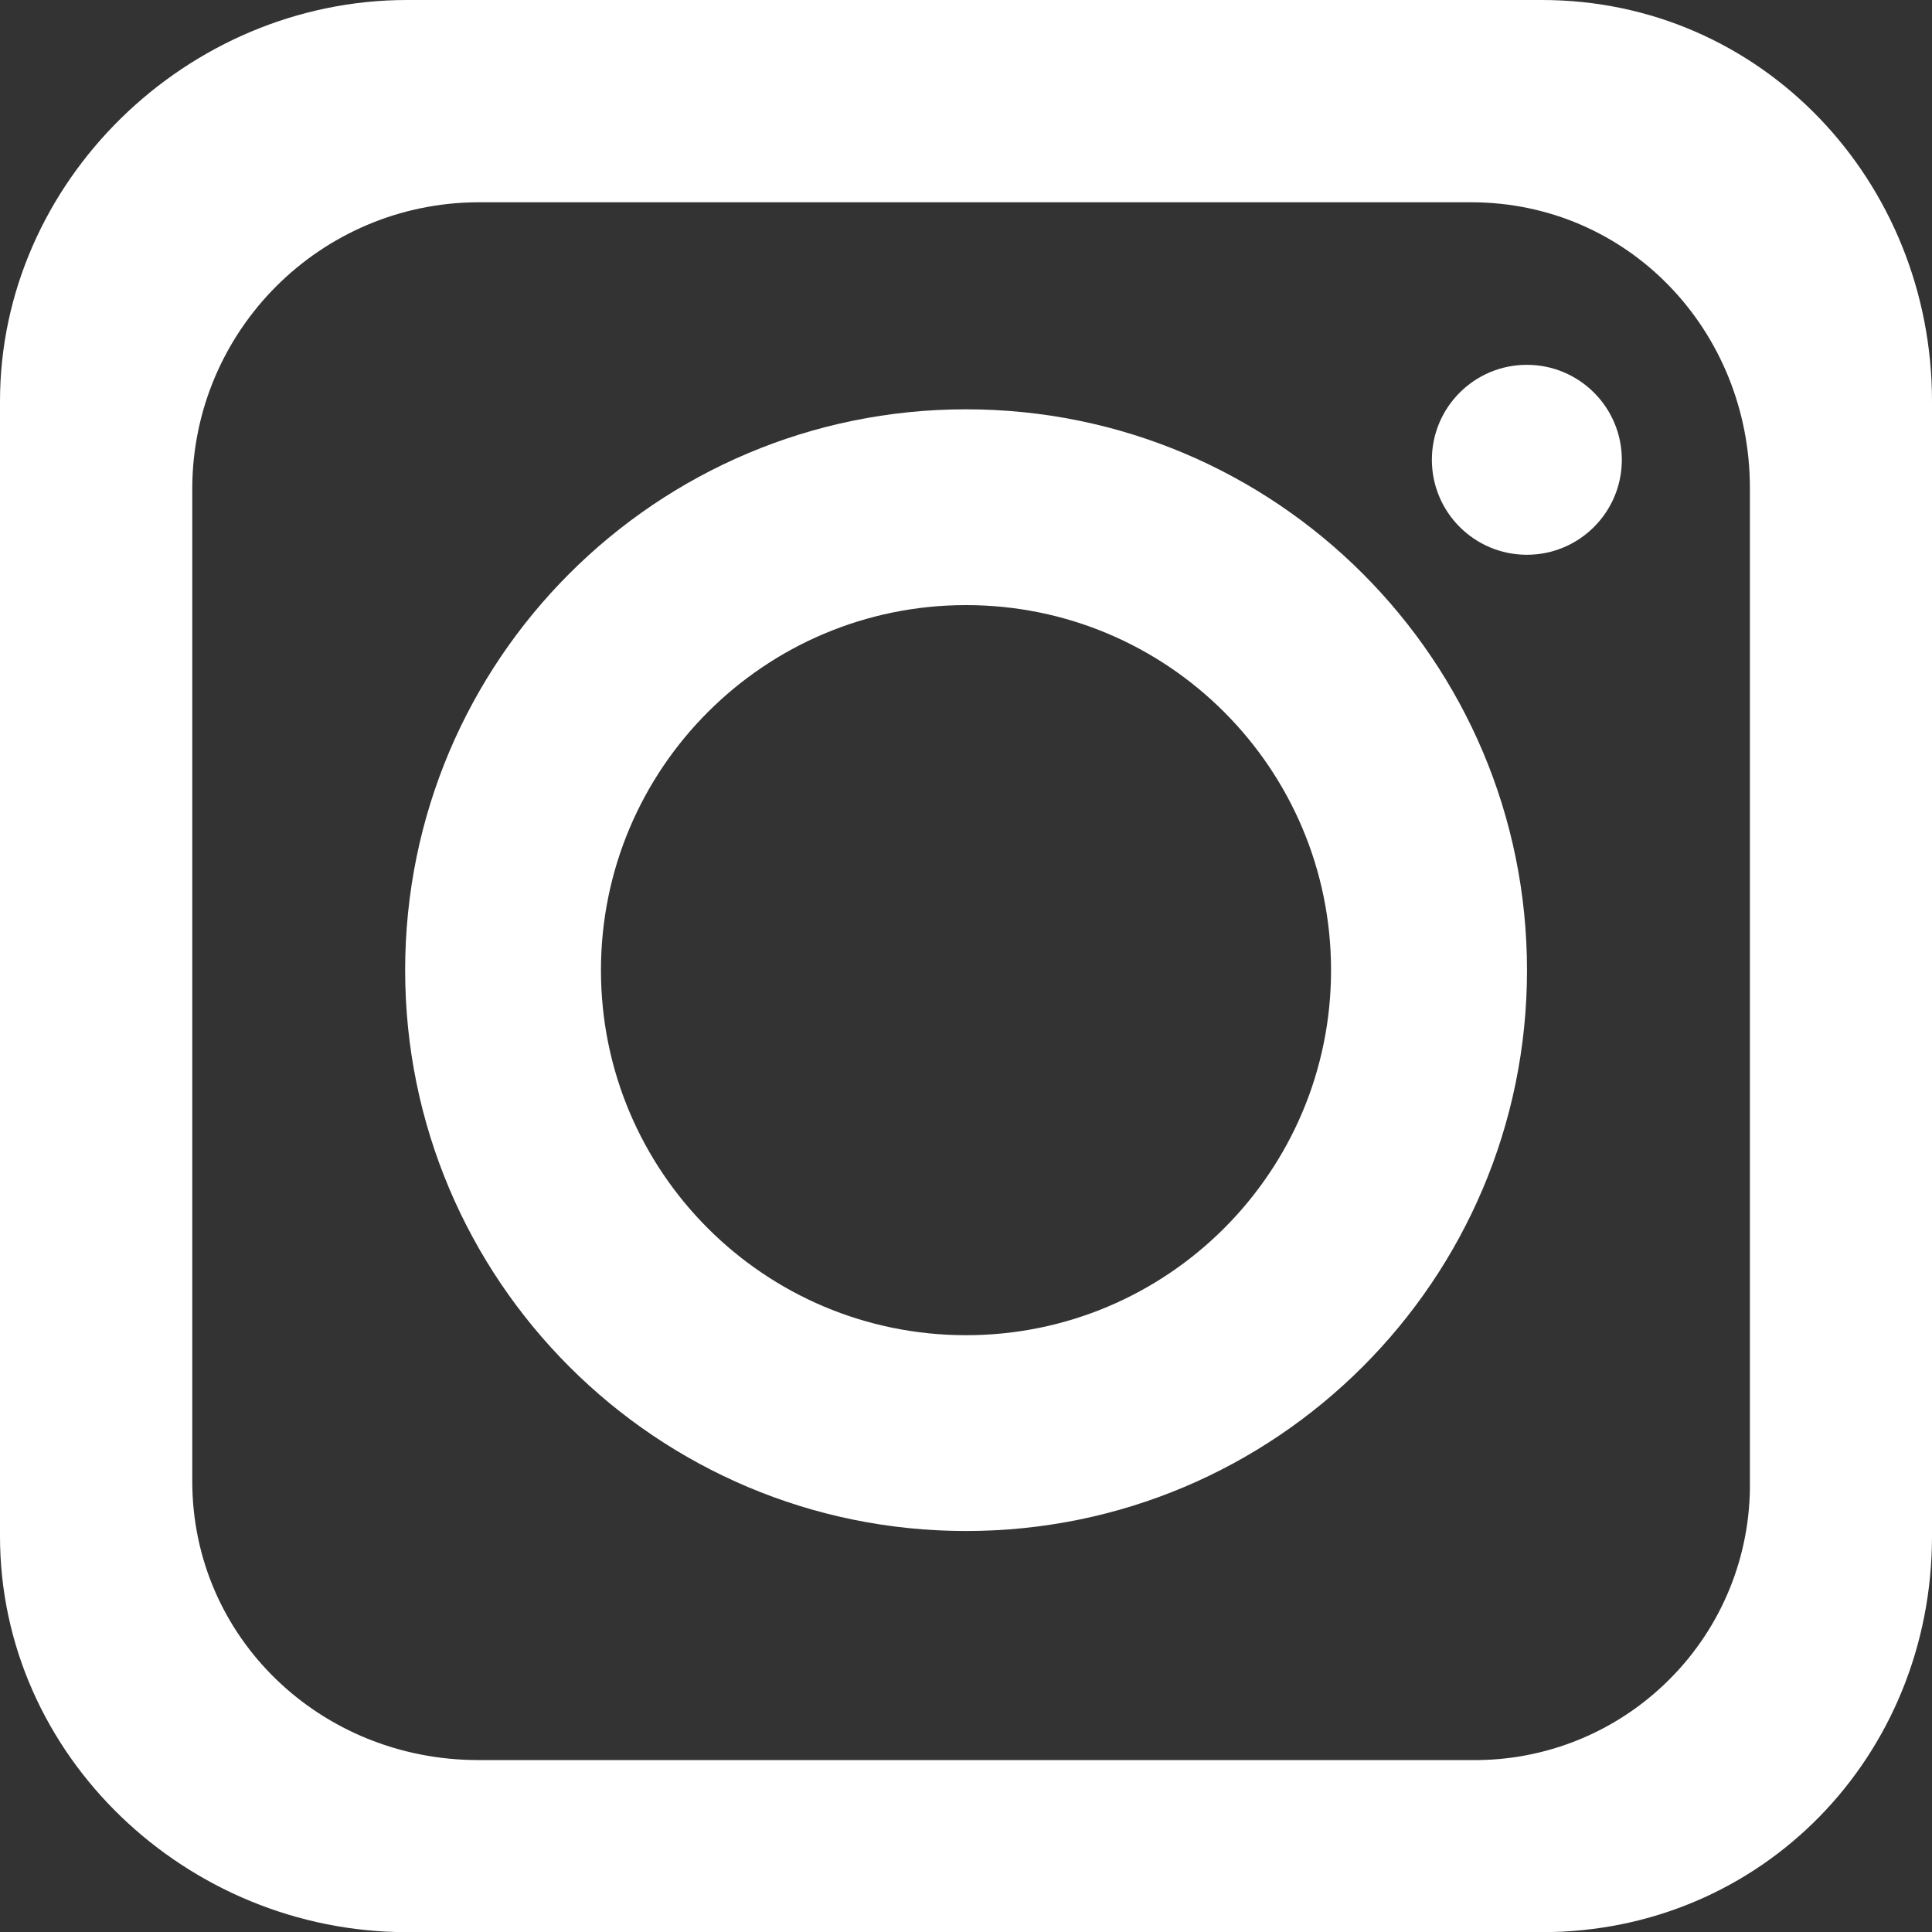 <svg xmlns="http://www.w3.org/2000/svg" xmlns:xlink="http://www.w3.org/1999/xlink" width="12.551" height="12.552" viewBox="7.476 7.213 12.551 12.552"><rect x="7.476" y="7.213" width="12.551" height="12.552" fill="#333333" stroke="none"/><g transform="matrix(1,0,0,1,7.476,7.213)"><ellipse cx="0.617" cy="0.617" rx="0.617" ry="0.617" transform="matrix(1,0,0,1,9.302,2.37)" fill="#ffffff" fill-rule="evenodd"/><path d="M 171.017 158 L 163.644 158 C 162.216 158 161 159.179 161 160.607 L 161 167.98 C 161 169.408 162.216 170.552 163.644 170.552 L 171.017 170.552 C 172.446 170.552 173.551 169.409 173.551 167.98 L 173.551 160.607 C 173.551 159.179 172.446 158 171.017 158 Z M 172.368 167.622 C 172.375 168.104 172.187 168.569 171.845 168.91 C 171.504 169.252 171.039 169.441 170.557 169.434 L 164.106 169.434 C 163.085 169.434 162.249 168.641 162.249 167.622 L 162.249 161.17 C 162.253 160.146 163.082 159.318 164.106 159.314 L 170.556 159.314 C 171.58 159.314 172.368 160.15 172.368 161.17 L 172.368 167.621 Z" transform="matrix(1,0,0,1,-161,-158)" fill="#ffffff" fill-rule="evenodd"/><path d="M 204.694 198.46 C 202.681 198.46 201.05 200.091 201.05 202.104 C 201.05 204.116 202.681 205.747 204.694 205.747 C 206.706 205.747 208.338 204.116 208.338 202.104 C 208.338 200.091 206.706 198.46 204.694 198.46 Z M 204.694 204.475 C 203.384 204.475 202.322 203.414 202.322 202.104 C 202.322 200.794 203.384 199.732 204.694 199.732 C 206.004 199.732 207.065 200.794 207.065 202.104 C 207.065 203.413 206.003 204.475 204.694 204.475 Z" transform="matrix(1,0,0,1,-198.418,-195.801)" fill="#ffffff" fill-rule="evenodd"/></g></svg>